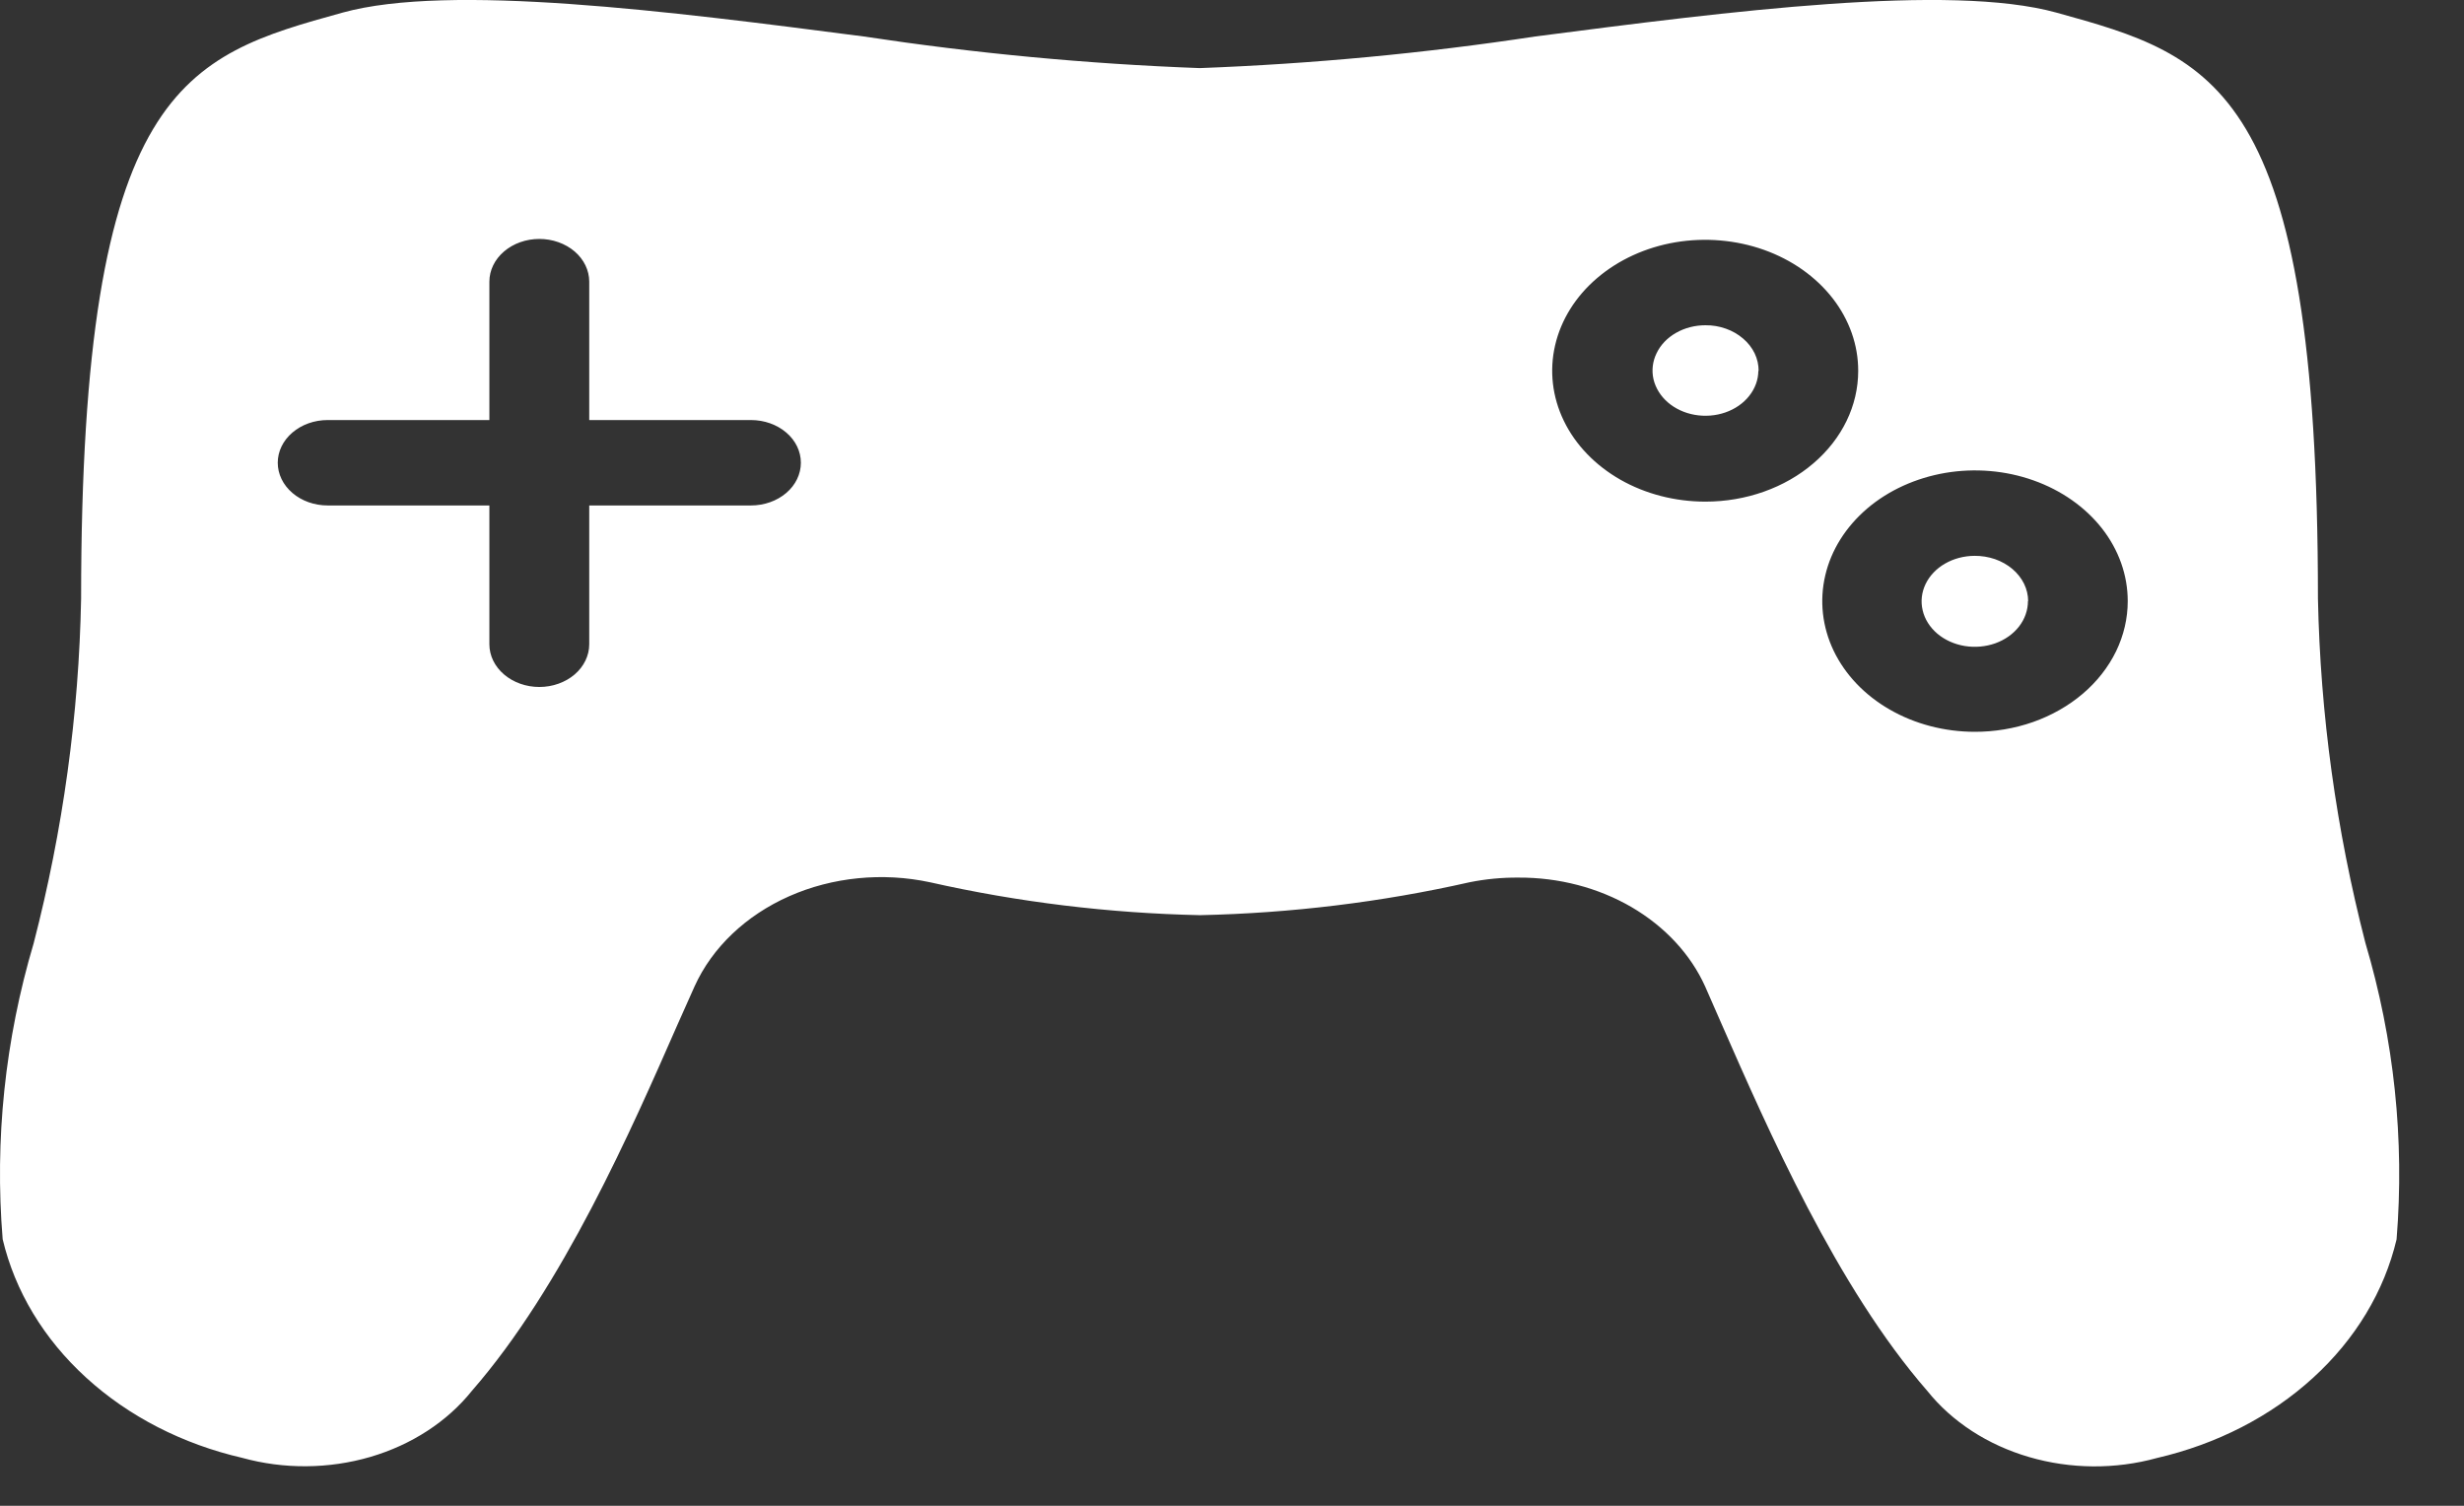 <svg width="36" height="22" viewBox="0 0 36 22" fill="none" xmlns="http://www.w3.org/2000/svg">
<rect x="0" y="0" width="36" height="22" fill="#333333" stroke="none"/>
<path d="M34.559 13.775C34.133 12.122 33.901 10.437 33.866 8.745C33.866 1.245 32.342 0.82 30.044 0.184C28.483 -0.247 25.267 0.165 22.43 0.533C20.81 0.779 19.173 0.933 17.529 0.995C15.883 0.934 14.243 0.779 12.62 0.533C9.783 0.165 6.567 -0.247 5.006 0.184C2.709 0.82 1.185 1.245 1.185 8.745C1.153 10.439 0.92 12.127 0.492 13.781C0.073 15.192 -0.08 16.652 0.039 18.105C0.218 18.863 0.64 19.564 1.259 20.128C1.877 20.693 2.667 21.099 3.54 21.3C4.148 21.468 4.803 21.463 5.408 21.287C6.013 21.11 6.534 20.771 6.895 20.32C8.223 18.798 9.229 16.495 9.9 14.967L10.148 14.411C10.406 13.842 10.898 13.374 11.531 13.094C12.165 12.814 12.896 12.742 13.587 12.89C14.876 13.181 16.2 13.342 17.533 13.371C18.863 13.342 20.184 13.181 21.471 12.89C21.705 12.843 21.945 12.82 22.186 12.822C22.775 12.819 23.352 12.97 23.839 13.254C24.326 13.539 24.701 13.943 24.913 14.413L25.154 14.963C25.825 16.491 26.832 18.8 28.159 20.322C28.52 20.773 29.042 21.112 29.646 21.288C30.251 21.465 30.906 21.47 31.514 21.302C32.387 21.1 33.177 20.695 33.795 20.13C34.414 19.566 34.836 18.865 35.015 18.107C35.133 16.651 34.979 15.189 34.559 13.775ZM10.972 7.385H8.609V9.413C8.609 9.578 8.532 9.737 8.396 9.854C8.259 9.971 8.073 10.037 7.88 10.037C7.686 10.037 7.501 9.971 7.364 9.854C7.227 9.737 7.15 9.578 7.15 9.413V7.385H4.787C4.594 7.385 4.408 7.319 4.272 7.202C4.135 7.085 4.058 6.926 4.058 6.761C4.058 6.595 4.135 6.437 4.272 6.32C4.408 6.203 4.594 6.137 4.787 6.137H7.15V4.115C7.15 3.95 7.227 3.791 7.364 3.674C7.501 3.557 7.686 3.491 7.88 3.491C8.073 3.491 8.259 3.557 8.396 3.674C8.532 3.791 8.609 3.95 8.609 4.115V6.137H10.972C11.166 6.137 11.351 6.203 11.488 6.32C11.625 6.437 11.701 6.595 11.701 6.761C11.701 6.926 11.625 7.085 11.488 7.202C11.351 7.319 11.166 7.385 10.972 7.385ZM24.917 7.329C24.475 7.329 24.042 7.218 23.674 7.008C23.306 6.798 23.018 6.499 22.849 6.15C22.679 5.8 22.635 5.415 22.721 5.044C22.807 4.673 23.02 4.331 23.333 4.064C23.646 3.796 24.044 3.614 24.478 3.54C24.912 3.467 25.362 3.505 25.771 3.65C26.179 3.795 26.528 4.041 26.774 4.356C27.019 4.671 27.15 5.041 27.149 5.419C27.149 5.926 26.914 6.411 26.495 6.769C26.077 7.128 25.509 7.329 24.917 7.329ZM28.848 10.692C28.407 10.691 27.976 10.578 27.61 10.367C27.244 10.157 26.959 9.858 26.791 9.509C26.624 9.16 26.581 8.776 26.668 8.406C26.754 8.036 26.968 7.697 27.28 7.43C27.592 7.164 27.99 6.983 28.423 6.909C28.855 6.836 29.304 6.874 29.711 7.019C30.119 7.164 30.467 7.409 30.712 7.722C30.957 8.036 31.087 8.405 31.087 8.783C31.087 9.034 31.029 9.283 30.917 9.515C30.804 9.747 30.639 9.958 30.431 10.135C30.223 10.312 29.976 10.453 29.704 10.549C29.433 10.644 29.142 10.693 28.848 10.692ZM29.629 8.783C29.629 8.914 29.584 9.043 29.5 9.152C29.415 9.262 29.294 9.348 29.152 9.399C29.011 9.449 28.855 9.463 28.704 9.438C28.553 9.413 28.414 9.35 28.305 9.258C28.196 9.165 28.121 9.047 28.091 8.918C28.06 8.79 28.075 8.656 28.133 8.534C28.191 8.413 28.29 8.308 28.417 8.235C28.545 8.161 28.695 8.122 28.848 8.121C28.951 8.12 29.052 8.137 29.147 8.169C29.242 8.202 29.328 8.251 29.401 8.312C29.474 8.374 29.532 8.447 29.572 8.528C29.611 8.608 29.632 8.695 29.632 8.783H29.629ZM25.69 5.419C25.689 5.55 25.642 5.677 25.556 5.785C25.471 5.893 25.349 5.977 25.208 6.026C25.067 6.075 24.911 6.087 24.762 6.061C24.612 6.035 24.475 5.971 24.368 5.879C24.261 5.786 24.188 5.668 24.158 5.54C24.129 5.412 24.145 5.279 24.204 5.159C24.262 5.038 24.361 4.935 24.488 4.863C24.615 4.79 24.765 4.752 24.917 4.752C25.02 4.751 25.121 4.768 25.216 4.802C25.31 4.835 25.396 4.885 25.468 4.947C25.541 5.009 25.598 5.083 25.637 5.164C25.675 5.245 25.695 5.332 25.694 5.419H25.69Z" fill="white"/>
</svg>
